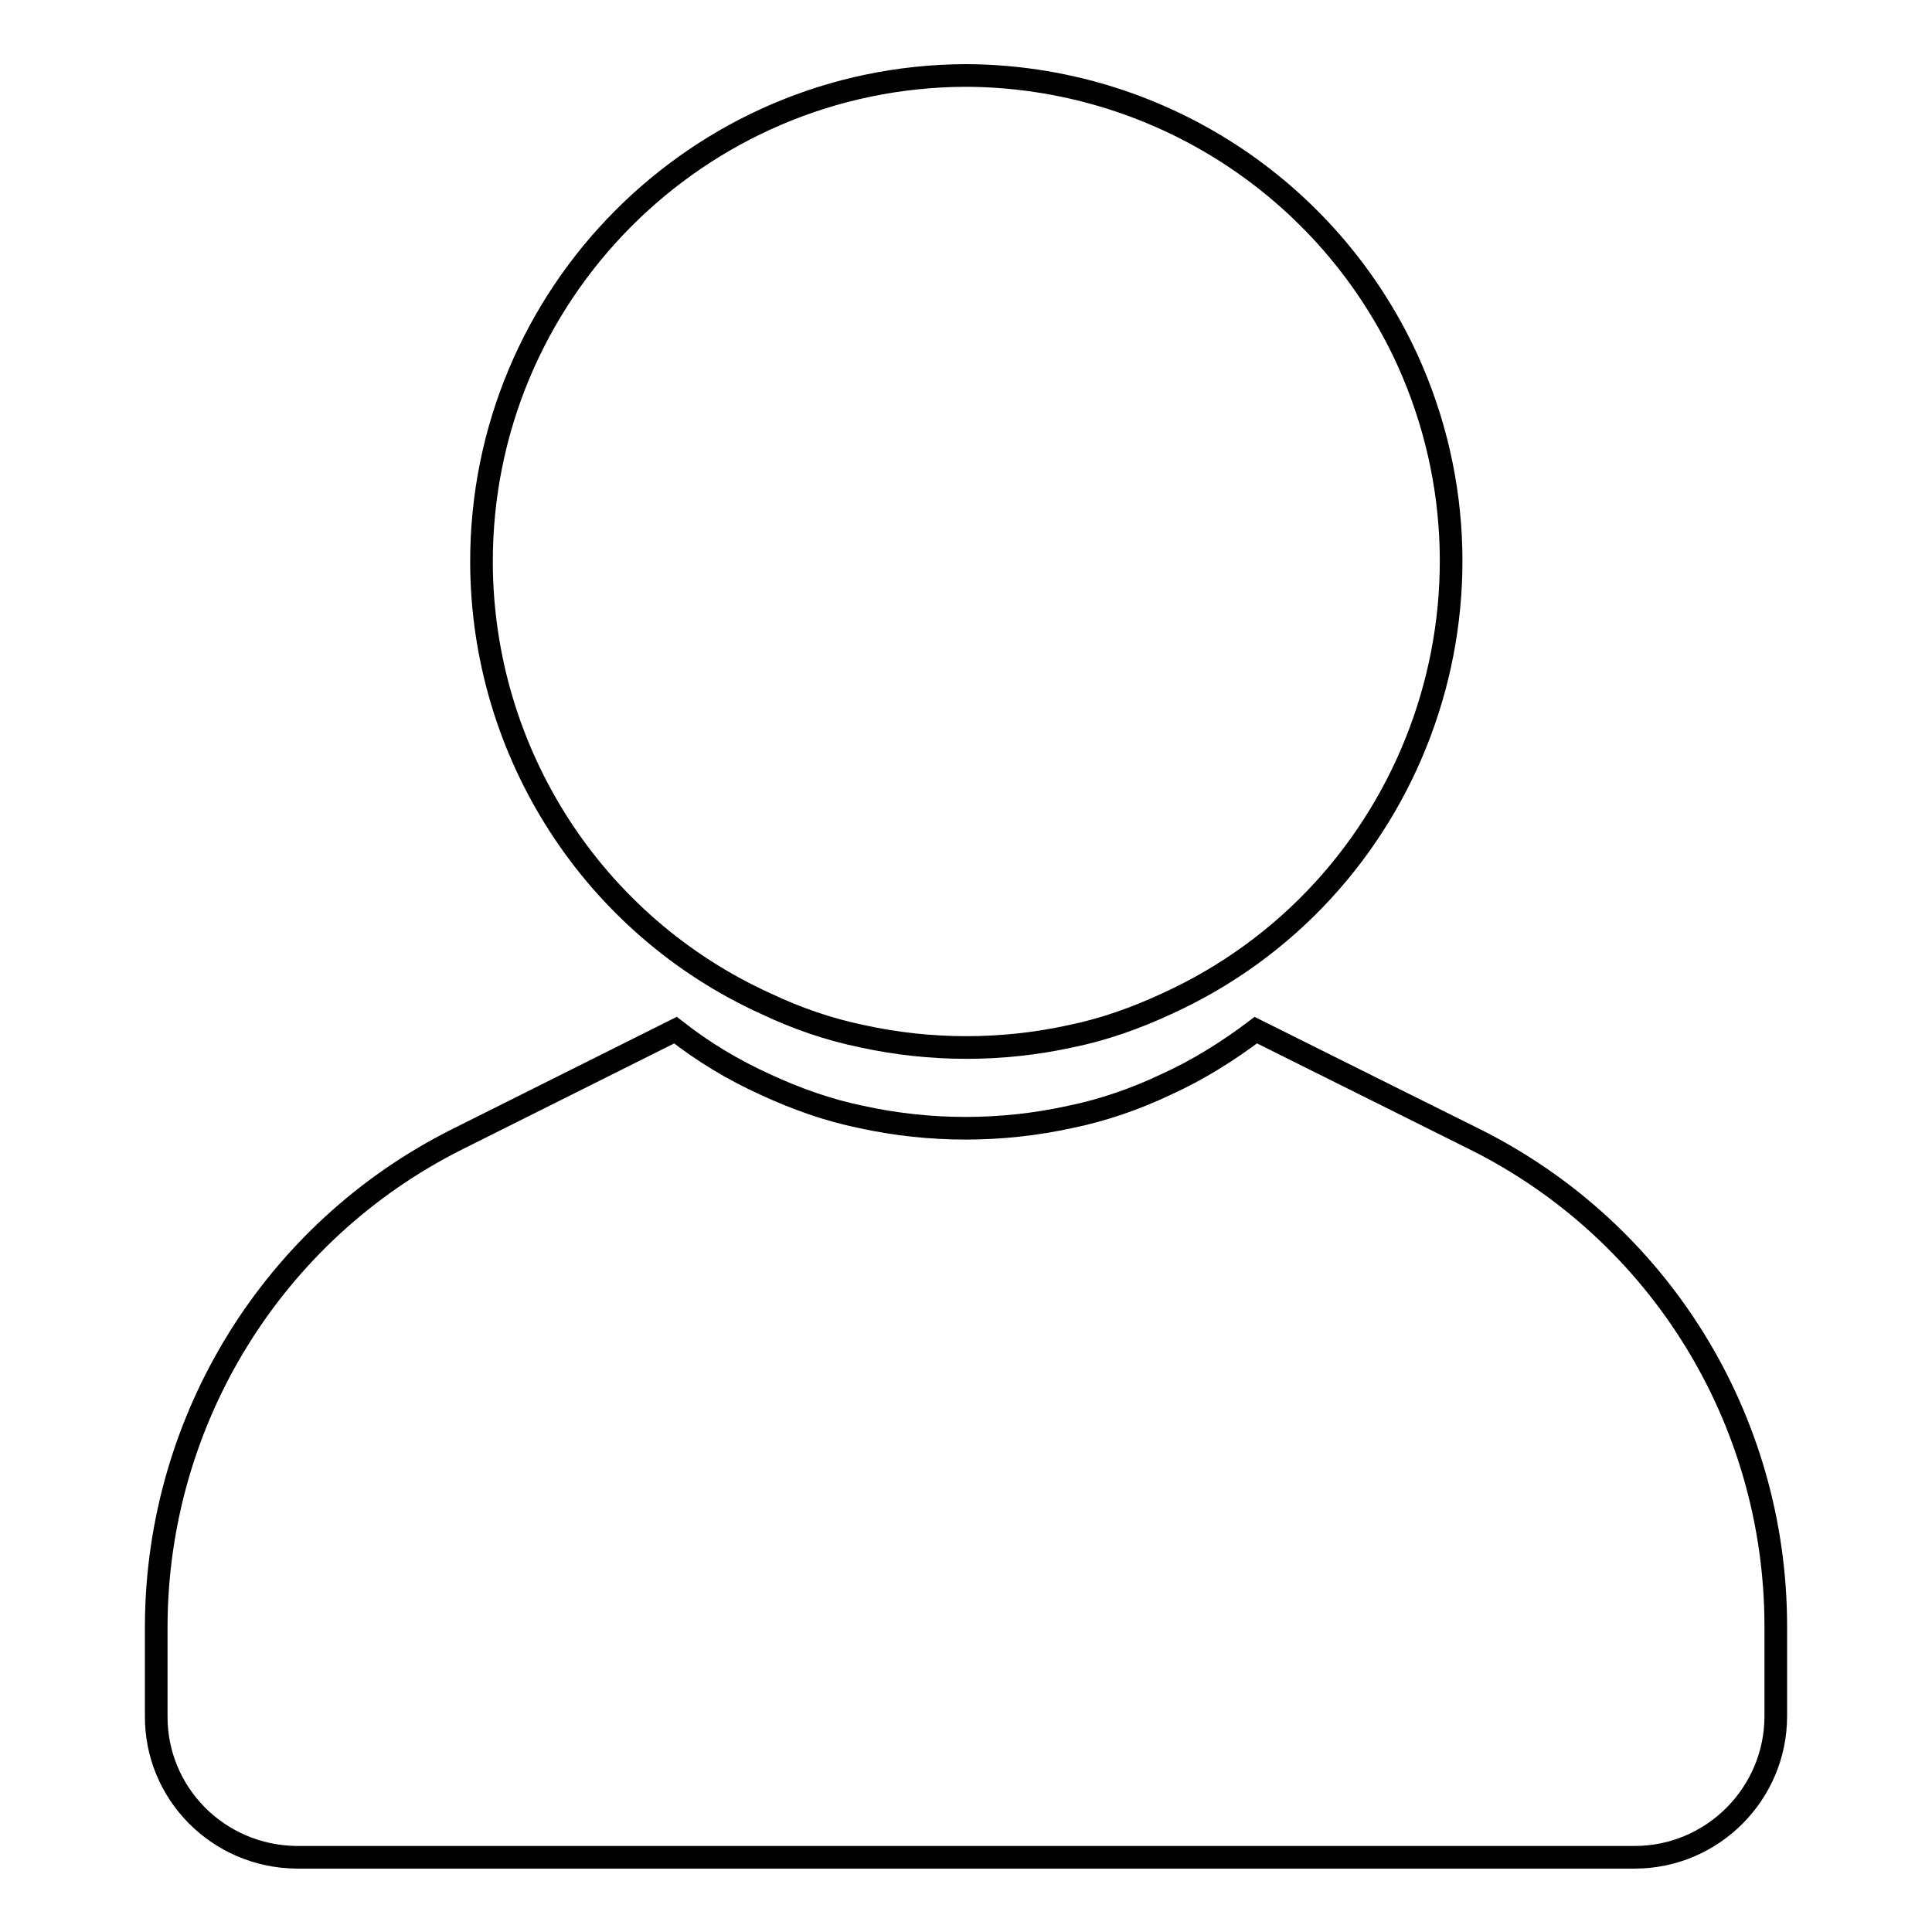 <?xml version="1.0" encoding="utf-8"?>
<!-- Svg Vector Icons : http://www.onlinewebfonts.com/icon -->
<!DOCTYPE svg PUBLIC "-//W3C//DTD SVG 1.1//EN" "http://www.w3.org/Graphics/SVG/1.1/DTD/svg11.dtd">
<svg version="1.1" xmlns="http://www.w3.org/2000/svg" xmlns:xlink="http://www.w3.org/1999/xlink" x="0px" y="0px" viewBox="0 0 256 256" enable-background="new 0 0 256 256" xml:space="preserve">
<g> <path stroke-width="3" fill-opacity="0" stroke="#000000"  d="M128,10c-35.5,0.1-64.3,29-64.2,64.6c0.1,25.2,14.8,48,37.7,58.4c4,1.9,8.3,3.4,12.7,4.3 c9.1,2,18.6,2,27.7,0c4.4-0.9,8.6-2.4,12.7-4.3c32.3-14.7,46.6-52.9,31.9-85.3C176,24.8,153.2,10.1,128,10z"/> <path stroke-width="3" fill-opacity="0" stroke="#000000"  d="M195.5,151l-29.1-14.5c-3.7,2.8-7.7,5.3-11.9,7.2c-4,1.9-8.3,3.4-12.7,4.3c-9.1,2-18.6,2-27.7,0 c-4.4-0.9-8.6-2.4-12.7-4.3c-4.2-1.9-8.2-4.3-11.9-7.2L60.5,151c-24.3,12.2-39.7,37.1-39.8,64.4v11.9c-0.1,10.3,8.2,18.7,18.6,18.8 c0,0,0.1,0,0.1,0h177.2c10.3,0,18.7-8.4,18.7-18.7l0,0v-11.9C235.3,188.1,219.9,163.2,195.5,151z"/></g>
</svg>